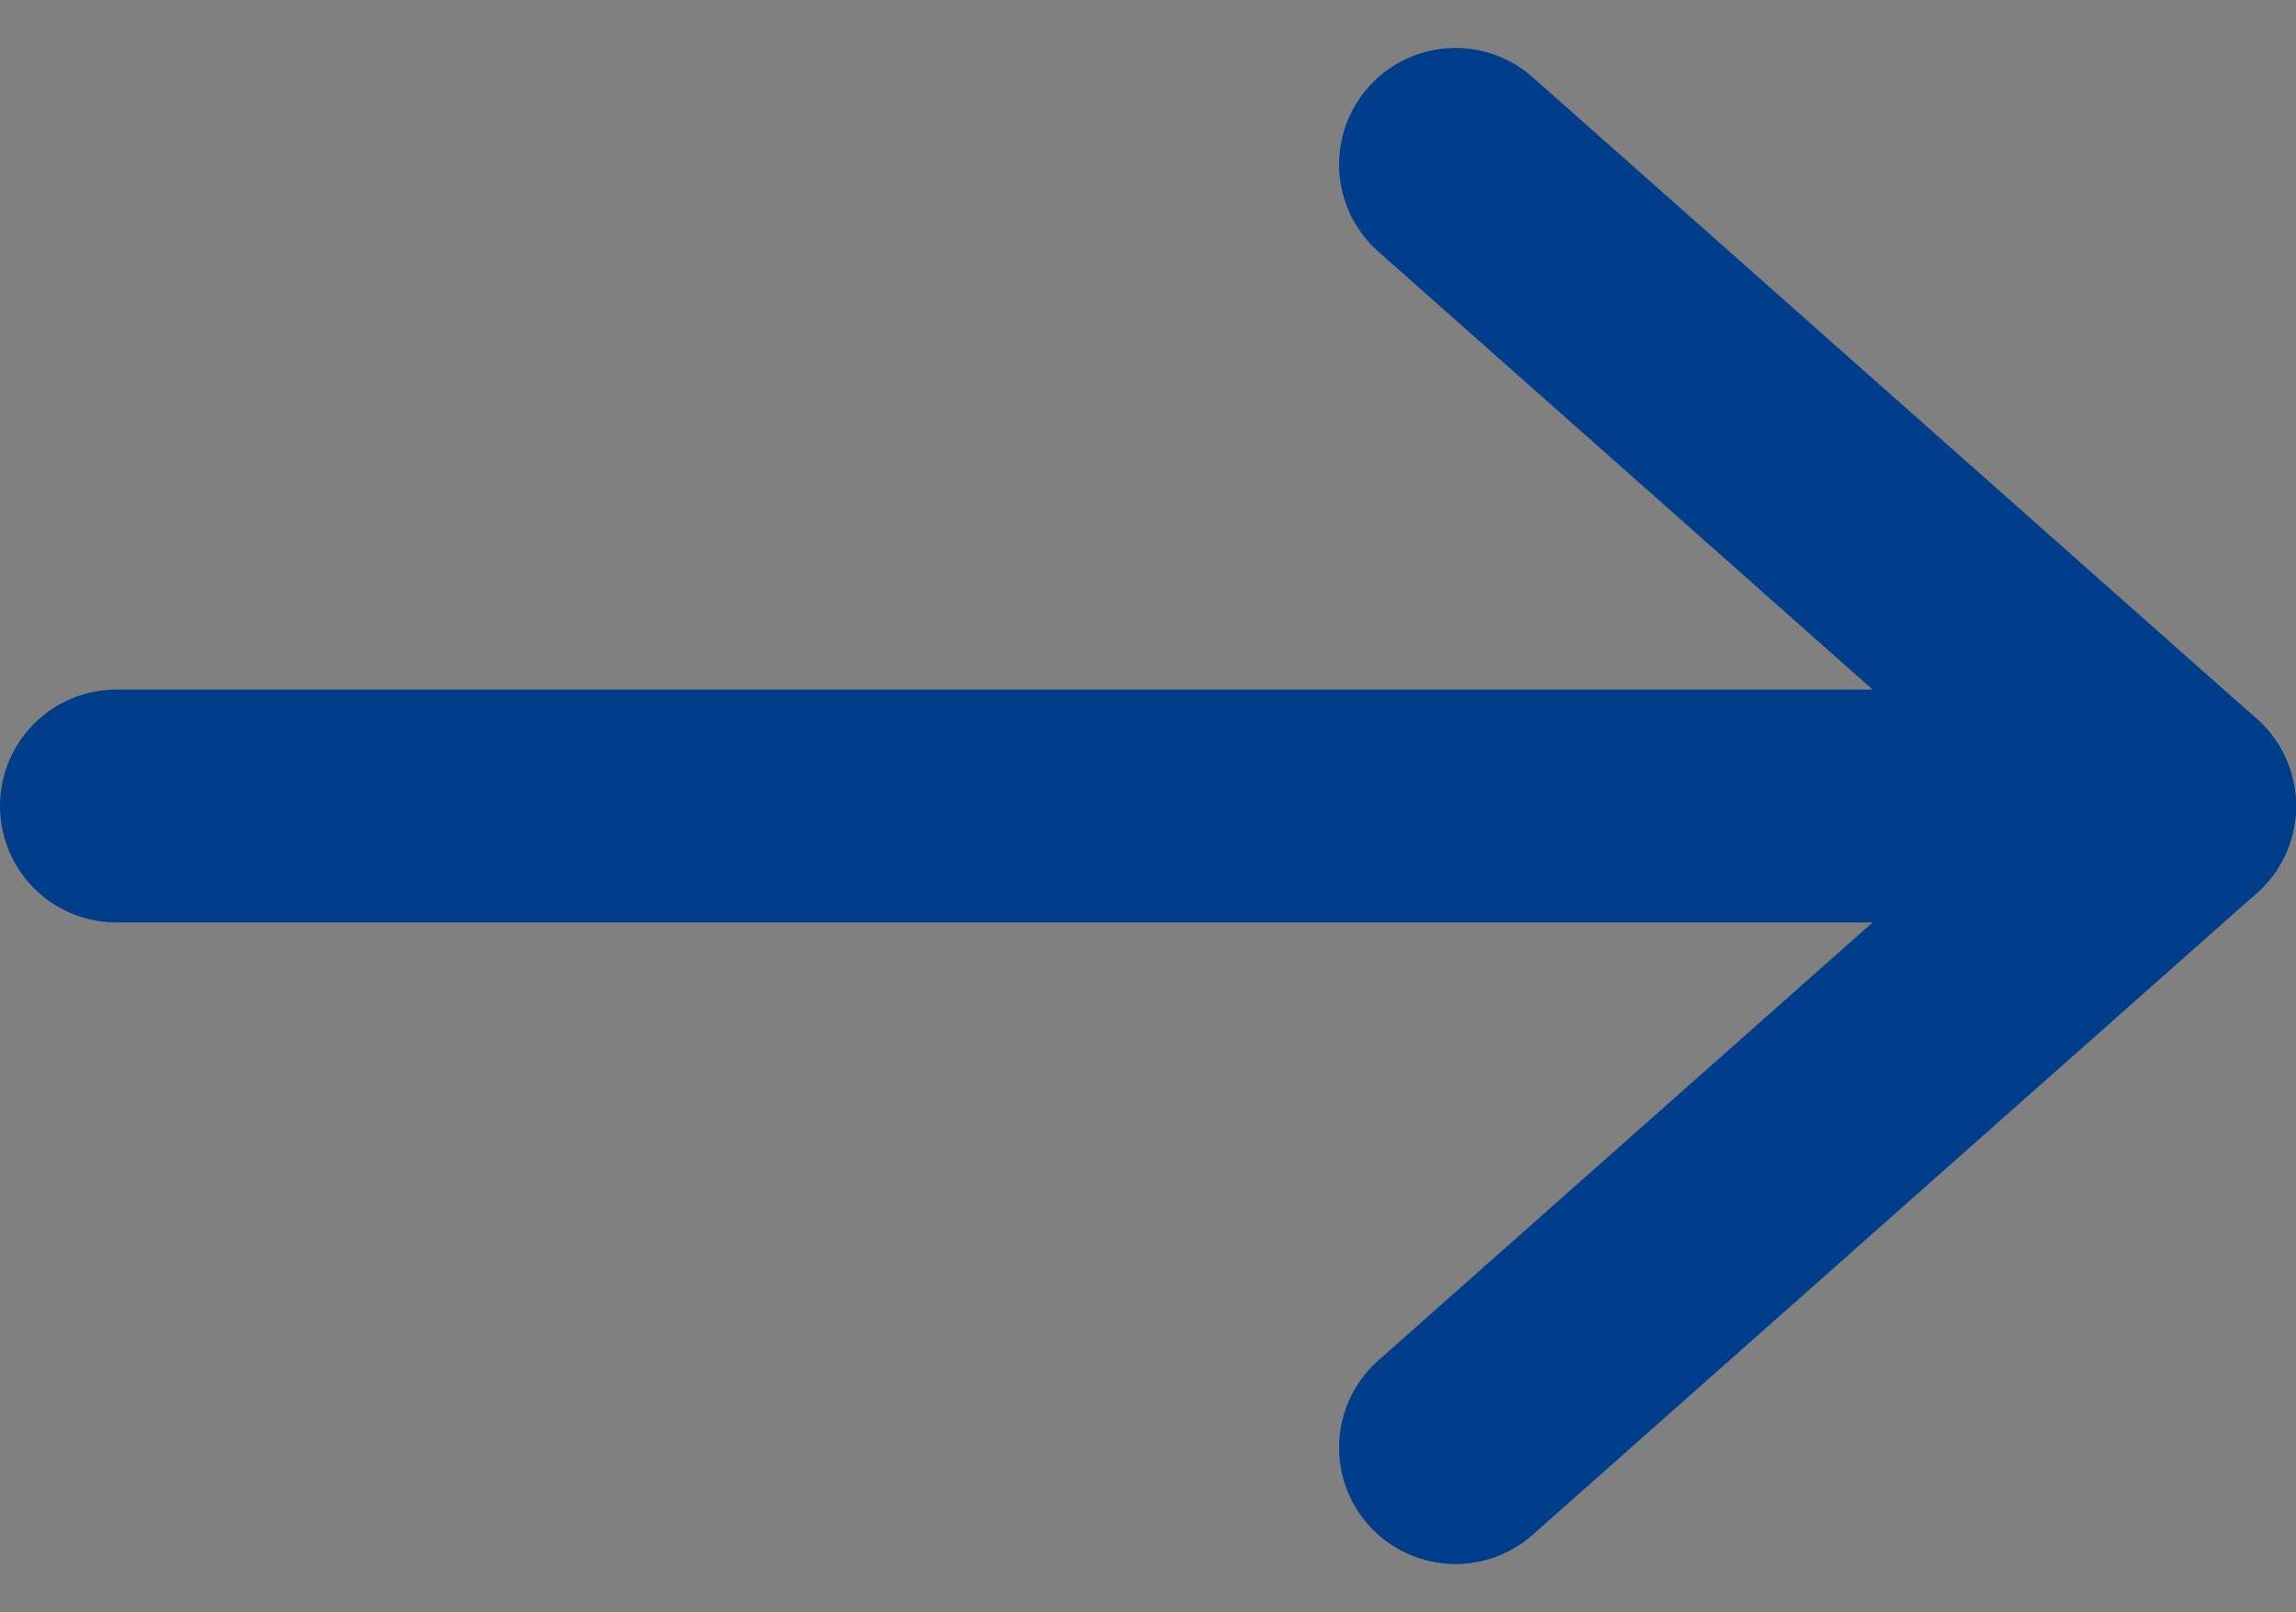 <svg xmlns="http://www.w3.org/2000/svg" width="14.792" height="10.384" viewBox="0 0 14.792 10.384">
  <rect x="0" y="0" width="14.792" height="10.384" fill="#808080" stroke="none"/>
  <g id="Group_1512" data-name="Group 1512" transform="translate(0.75 1.059)">
    <path id="Path_4618" data-name="Path 4618" d="M-7335.723-4205.5h13.292" transform="translate(7335.723 4209.633)" fill="#fff" stroke="#003d8b" stroke-linecap="round" stroke-width="1.5"/>
    <path id="Path_4619" data-name="Path 4619" d="M-7326.924-4209.88l4.665,4.133-4.665,4.133" transform="translate(7335.551 4209.88)" fill="none" stroke="#003d8b" stroke-linecap="round" stroke-linejoin="round" stroke-width="1.5"/>
  </g>
</svg>
